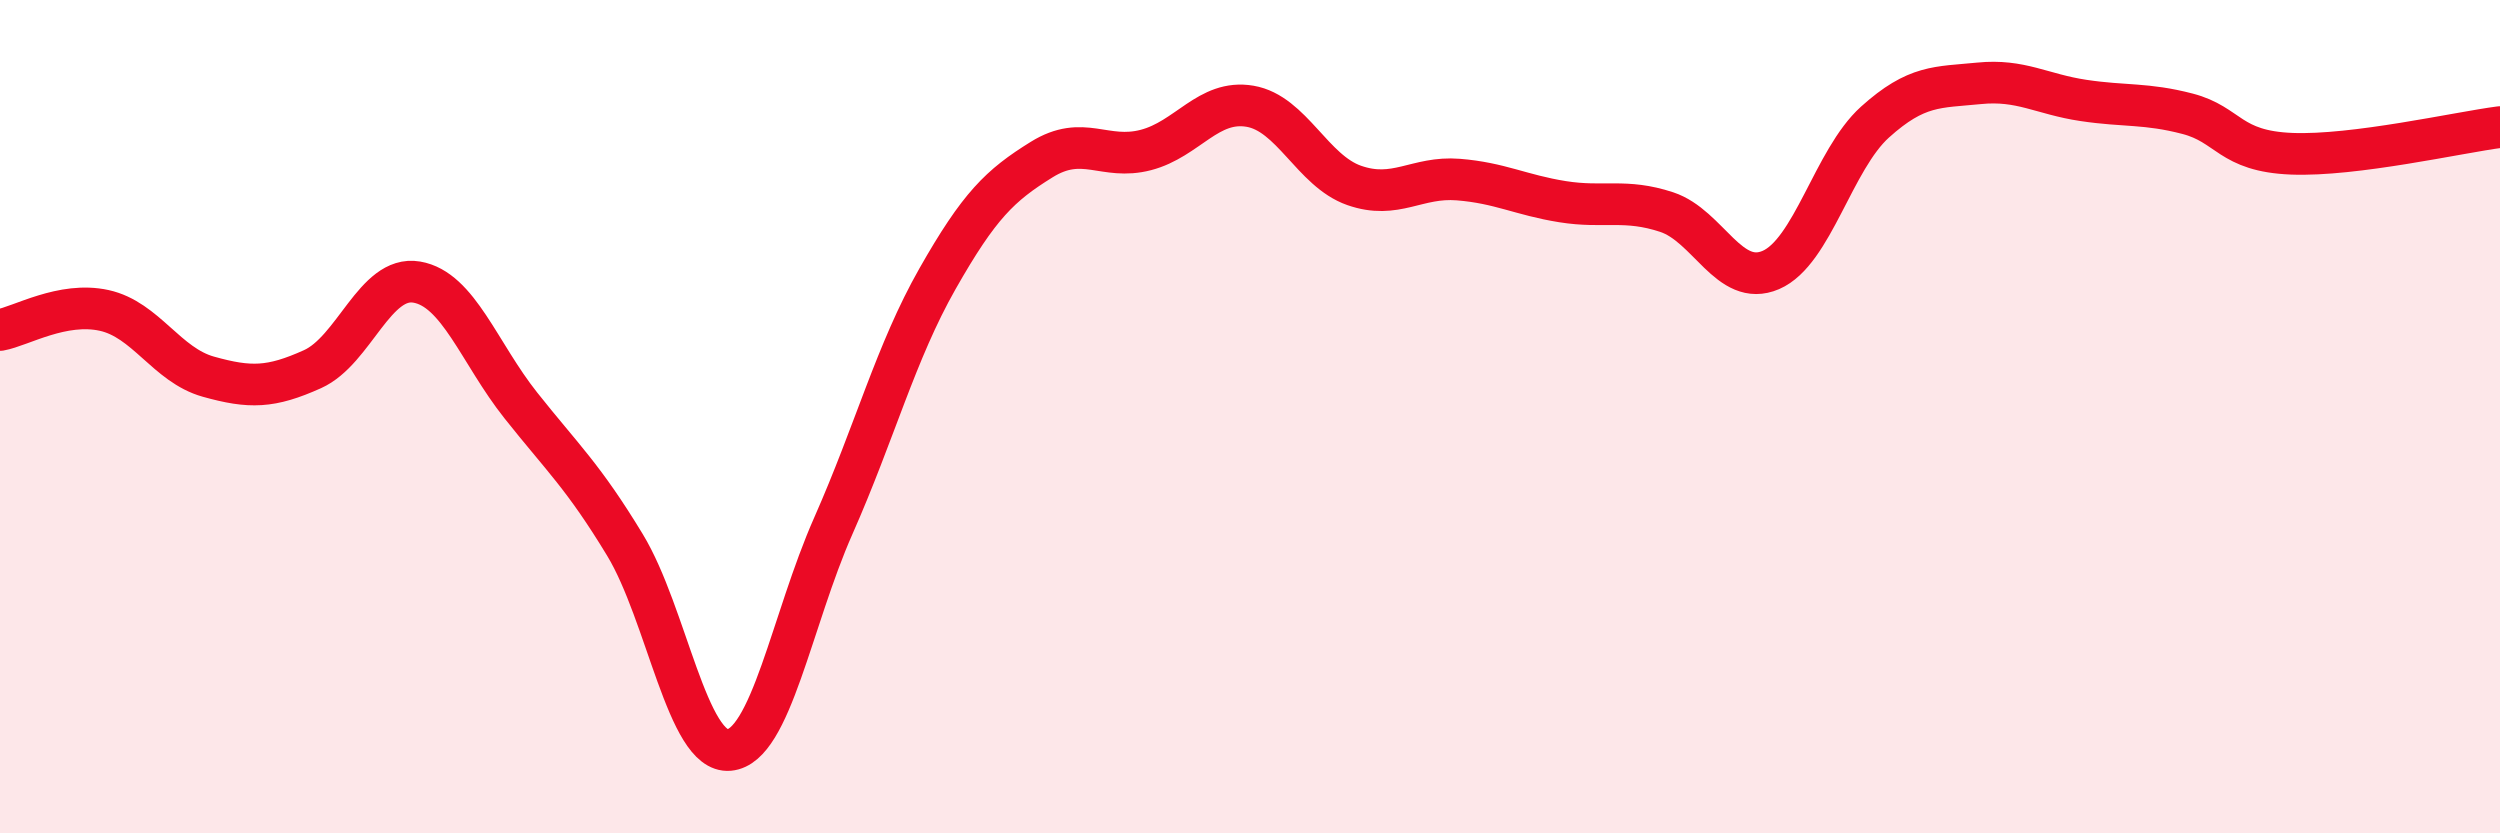 
    <svg width="60" height="20" viewBox="0 0 60 20" xmlns="http://www.w3.org/2000/svg">
      <path
        d="M 0,7.92 C 0.5,7.83 1.5,7.23 2.5,7.45 C 3.5,7.67 4,8.76 5,9.04 C 6,9.32 6.5,9.31 7.5,8.86 C 8.5,8.41 9,6.6 10,6.77 C 11,6.94 11.5,8.47 12.5,9.73 C 13.5,10.99 14,11.43 15,13.08 C 16,14.73 16.5,18.09 17.5,18 C 18.5,17.91 19,14.88 20,12.62 C 21,10.36 21.5,8.45 22.5,6.69 C 23.5,4.93 24,4.45 25,3.83 C 26,3.21 26.5,3.86 27.5,3.6 C 28.5,3.34 29,2.38 30,2.55 C 31,2.72 31.5,4.1 32.5,4.45 C 33.5,4.8 34,4.23 35,4.31 C 36,4.39 36.5,4.68 37.5,4.84 C 38.5,5 39,4.76 40,5.09 C 41,5.42 41.5,6.91 42.5,6.48 C 43.5,6.05 44,3.83 45,2.93 C 46,2.03 46.5,2.1 47.5,2 C 48.5,1.9 49,2.26 50,2.41 C 51,2.56 51.5,2.47 52.5,2.73 C 53.5,2.99 53.5,3.63 55,3.69 C 56.5,3.75 59,3.18 60,3.05L60 20L0 20Z"
        fill="#EB0A25"
        opacity="0.1"
        stroke-linecap="round"
        stroke-linejoin="round"
      />
      <path
        d="M 0,7.92 C 0.5,7.83 1.5,7.23 2.5,7.45 C 3.5,7.67 4,8.76 5,9.04 C 6,9.32 6.5,9.31 7.5,8.86 C 8.5,8.41 9,6.6 10,6.77 C 11,6.94 11.5,8.47 12.5,9.73 C 13.5,10.99 14,11.43 15,13.08 C 16,14.73 16.5,18.09 17.5,18 C 18.5,17.91 19,14.88 20,12.62 C 21,10.36 21.5,8.45 22.5,6.69 C 23.5,4.93 24,4.45 25,3.83 C 26,3.21 26.5,3.86 27.5,3.6 C 28.5,3.34 29,2.38 30,2.55 C 31,2.72 31.5,4.1 32.5,4.45 C 33.5,4.8 34,4.23 35,4.31 C 36,4.39 36.5,4.68 37.5,4.84 C 38.5,5 39,4.76 40,5.09 C 41,5.42 41.5,6.91 42.5,6.48 C 43.5,6.05 44,3.83 45,2.93 C 46,2.03 46.5,2.1 47.5,2 C 48.5,1.9 49,2.26 50,2.41 C 51,2.56 51.5,2.47 52.5,2.73 C 53.5,2.99 53.5,3.63 55,3.69 C 56.5,3.75 59,3.18 60,3.05"
        stroke="#EB0A25"
        stroke-width="1"
        fill="none"
        stroke-linecap="round"
        stroke-linejoin="round"
      />
    </svg>
  
